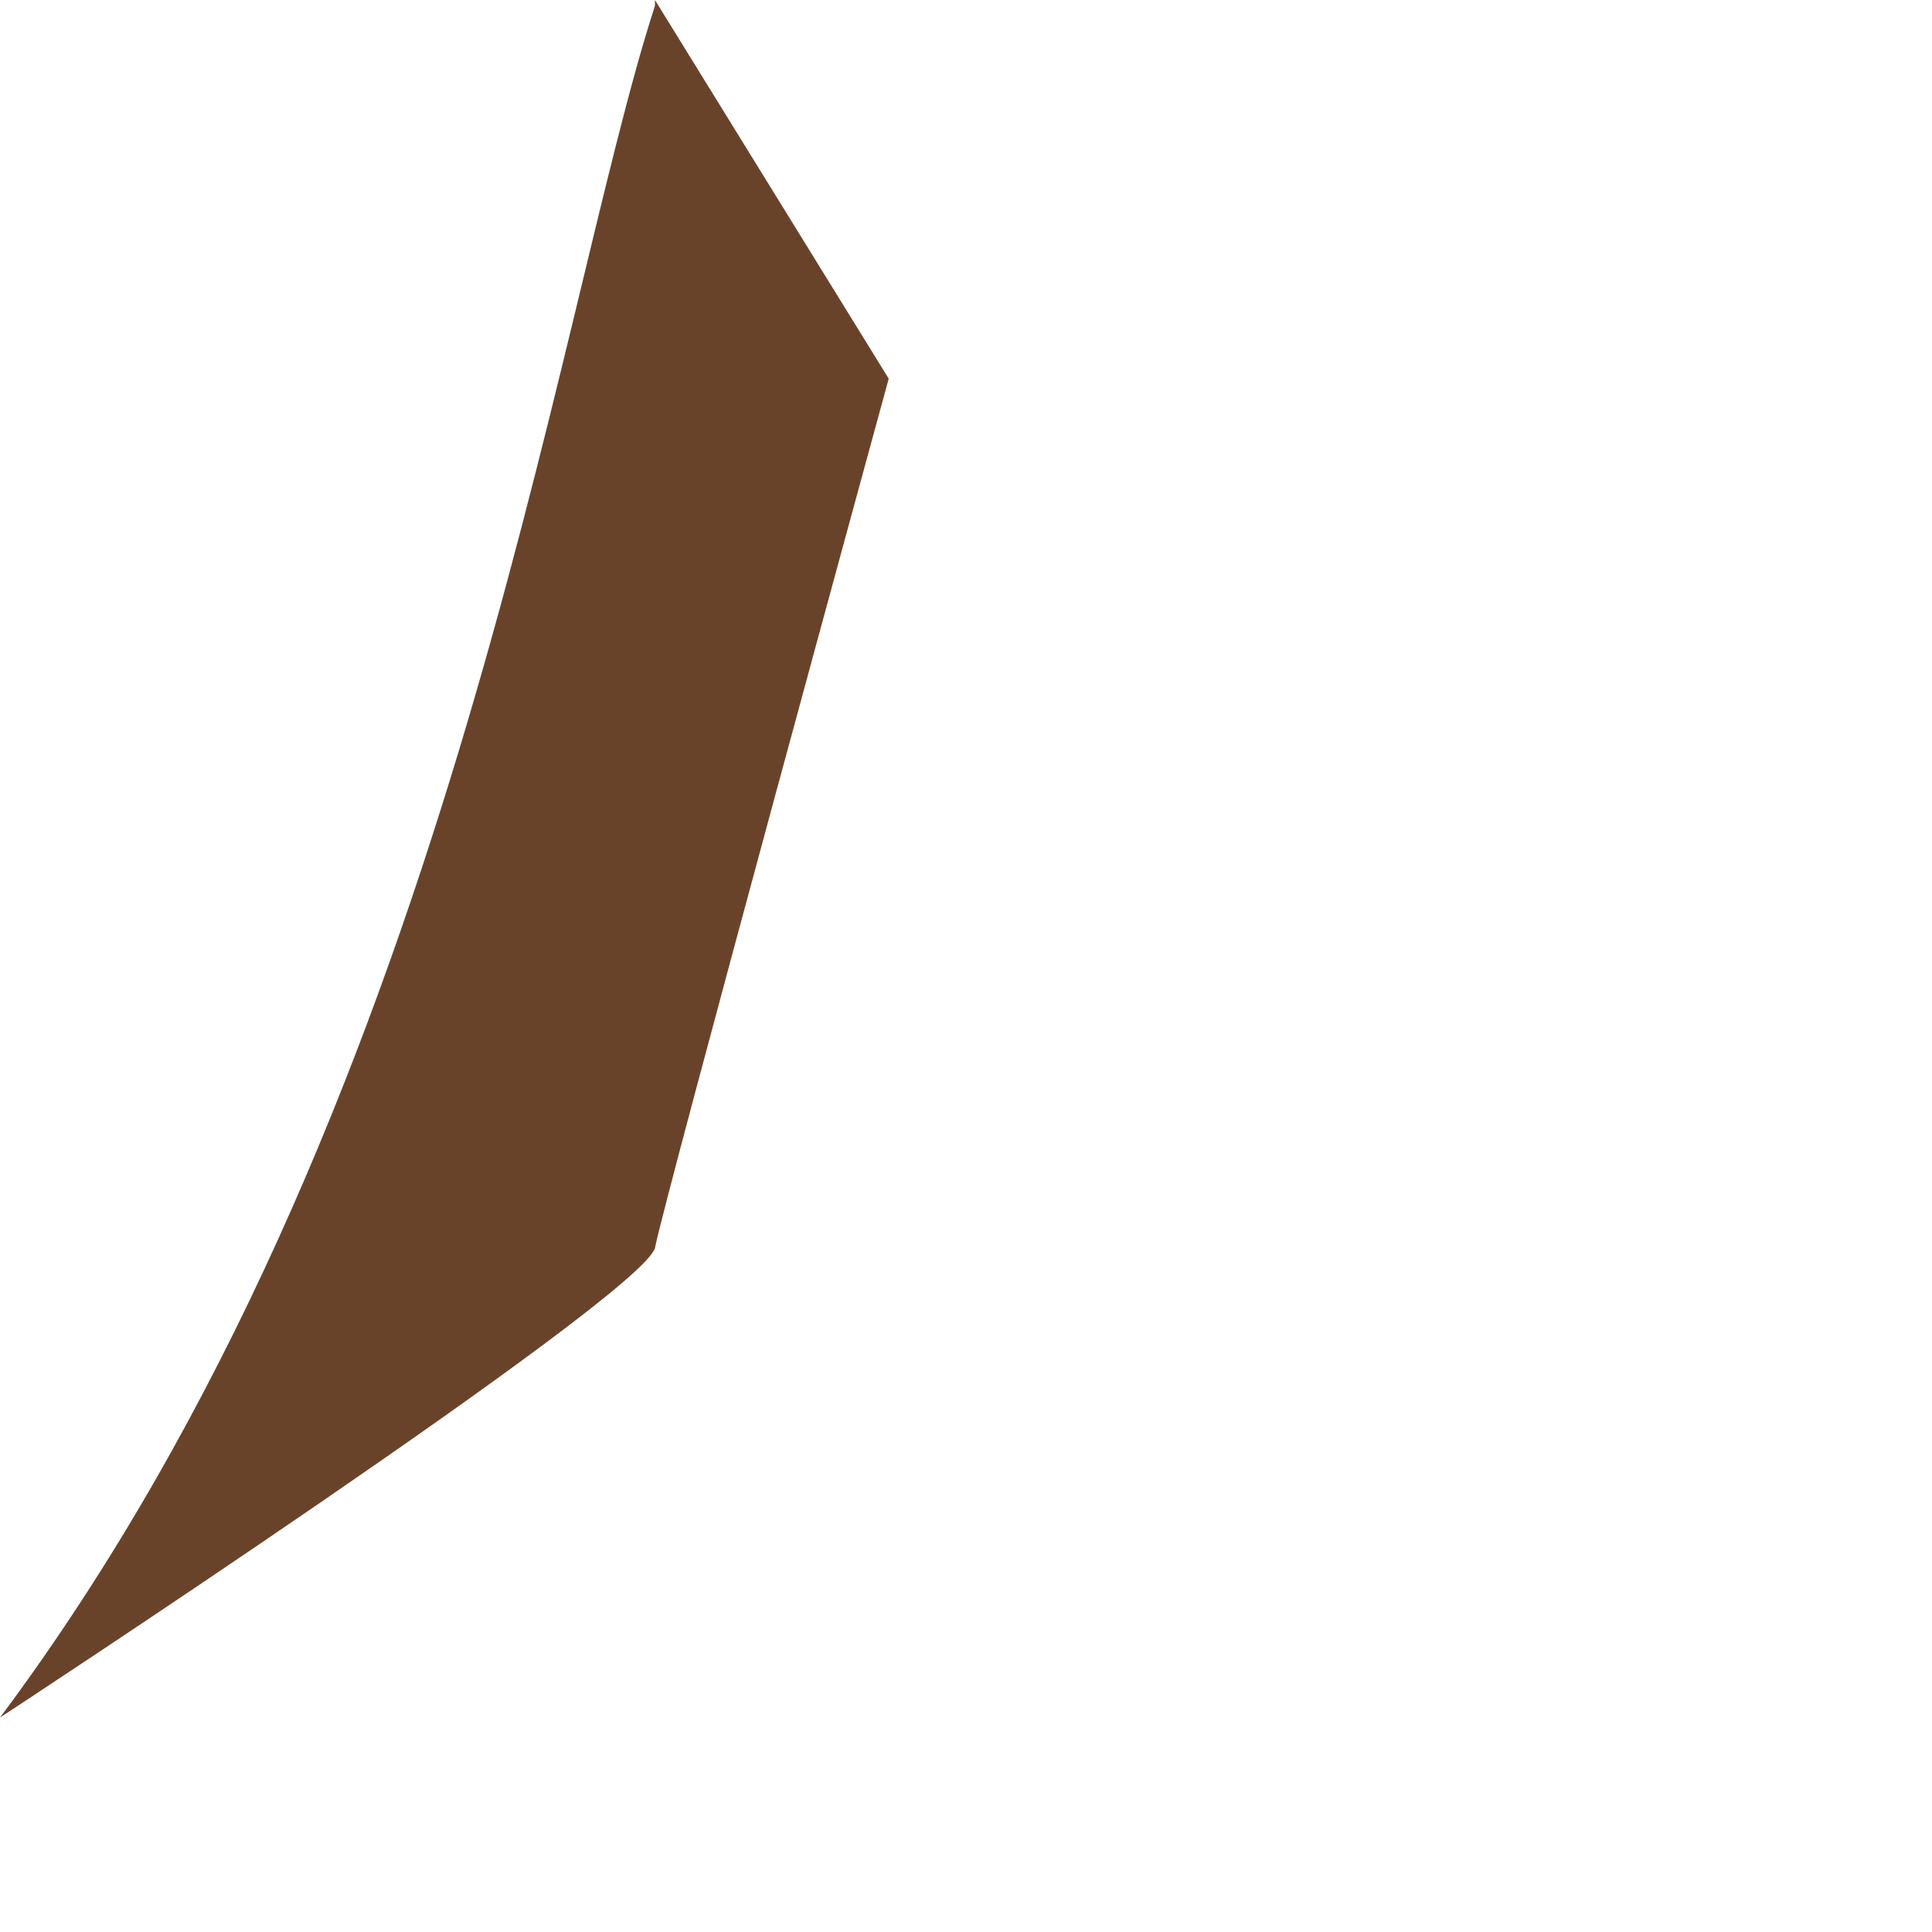 <?xml version="1.0" encoding="utf-8"?>
<svg xmlns="http://www.w3.org/2000/svg" fill="none" height="100%" overflow="visible" preserveAspectRatio="none" style="display: block;" viewBox="0 0 1 1" width="100%">
<path d="M0.339 0.003C0.287 0.163 0.233 0.577 0 0.889C0 0.889 0.331 0.672 0.339 0.646C0.344 0.62 0.46 0.196 0.46 0.196L0.339 0V0.003Z" fill="#694329" id="Vector"/>
</svg>